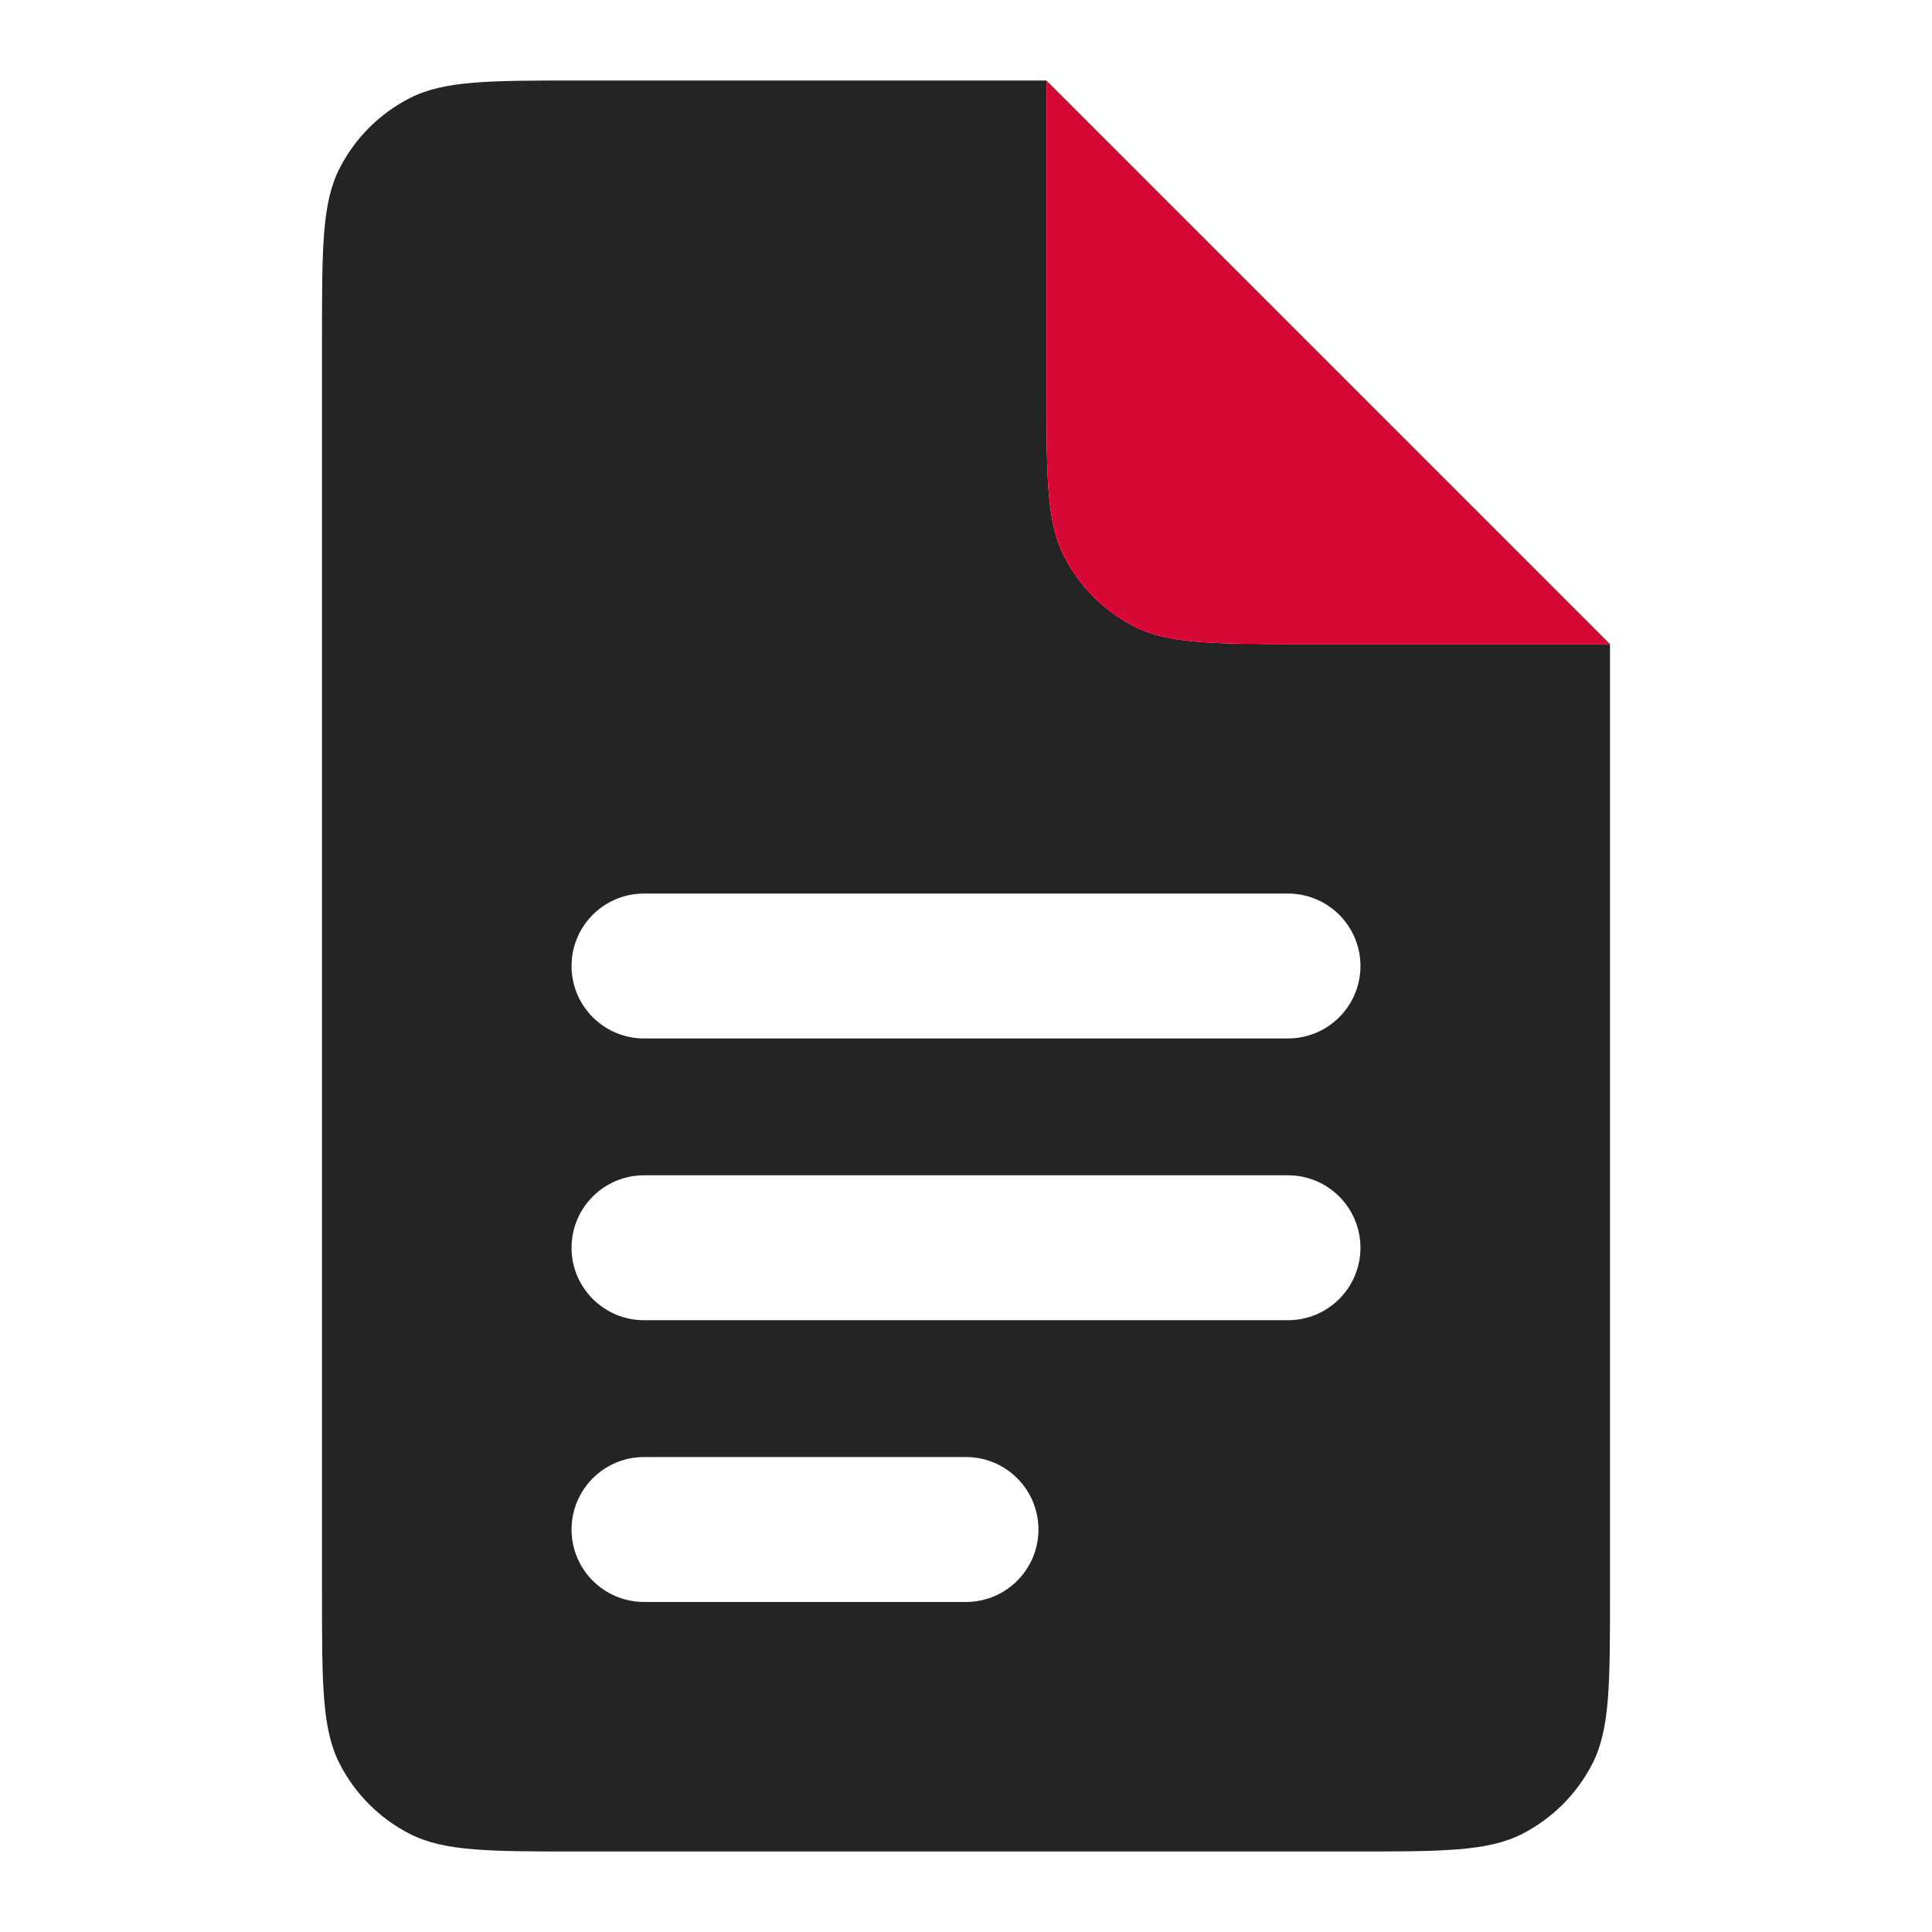 <?xml version="1.0" encoding="UTF-8"?> <svg xmlns="http://www.w3.org/2000/svg" width="24" height="24" viewBox="0 0 24 24" fill="none"> <path fill-rule="evenodd" clip-rule="evenodd" d="M4.218 2.092C4 2.52 4 3.08 4 4.2V19.8C4 20.92 4 21.48 4.218 21.908C4.41 22.284 4.716 22.59 5.092 22.782C5.52 23 6.08 23 7.2 23H16.8C17.92 23 18.48 23 18.908 22.782C19.284 22.59 19.59 22.284 19.782 21.908C20 21.48 20 20.92 20 19.8V8H16.2C15.08 8 14.52 8 14.092 7.782C13.716 7.59 13.41 7.284 13.218 6.908C13 6.48 13 5.92 13 4.8V1H7.2C6.08 1 5.52 1 5.092 1.218C4.716 1.41 4.41 1.716 4.218 2.092ZM8 11.1C7.503 11.1 7.1 11.503 7.1 12C7.1 12.497 7.503 12.9 8 12.9H16C16.497 12.9 16.9 12.497 16.9 12C16.9 11.503 16.497 11.1 16 11.1H8ZM7.1 15.5C7.1 15.003 7.503 14.6 8 14.6H16C16.497 14.6 16.9 15.003 16.9 15.5C16.9 15.997 16.497 16.4 16 16.4H8C7.503 16.4 7.1 15.997 7.1 15.5ZM8 18.1C7.503 18.1 7.1 18.503 7.1 19C7.1 19.497 7.503 19.9 8 19.9H12C12.497 19.9 12.9 19.497 12.9 19C12.9 18.503 12.497 18.1 12 18.1H8Z" fill="#242424"></path> <path d="M13 4.8V1L20 8H16.2C15.08 8 14.52 8 14.092 7.782C13.716 7.59 13.41 7.284 13.218 6.908C13 6.48 13 5.92 13 4.8Z" fill="#D60835"></path> </svg> 